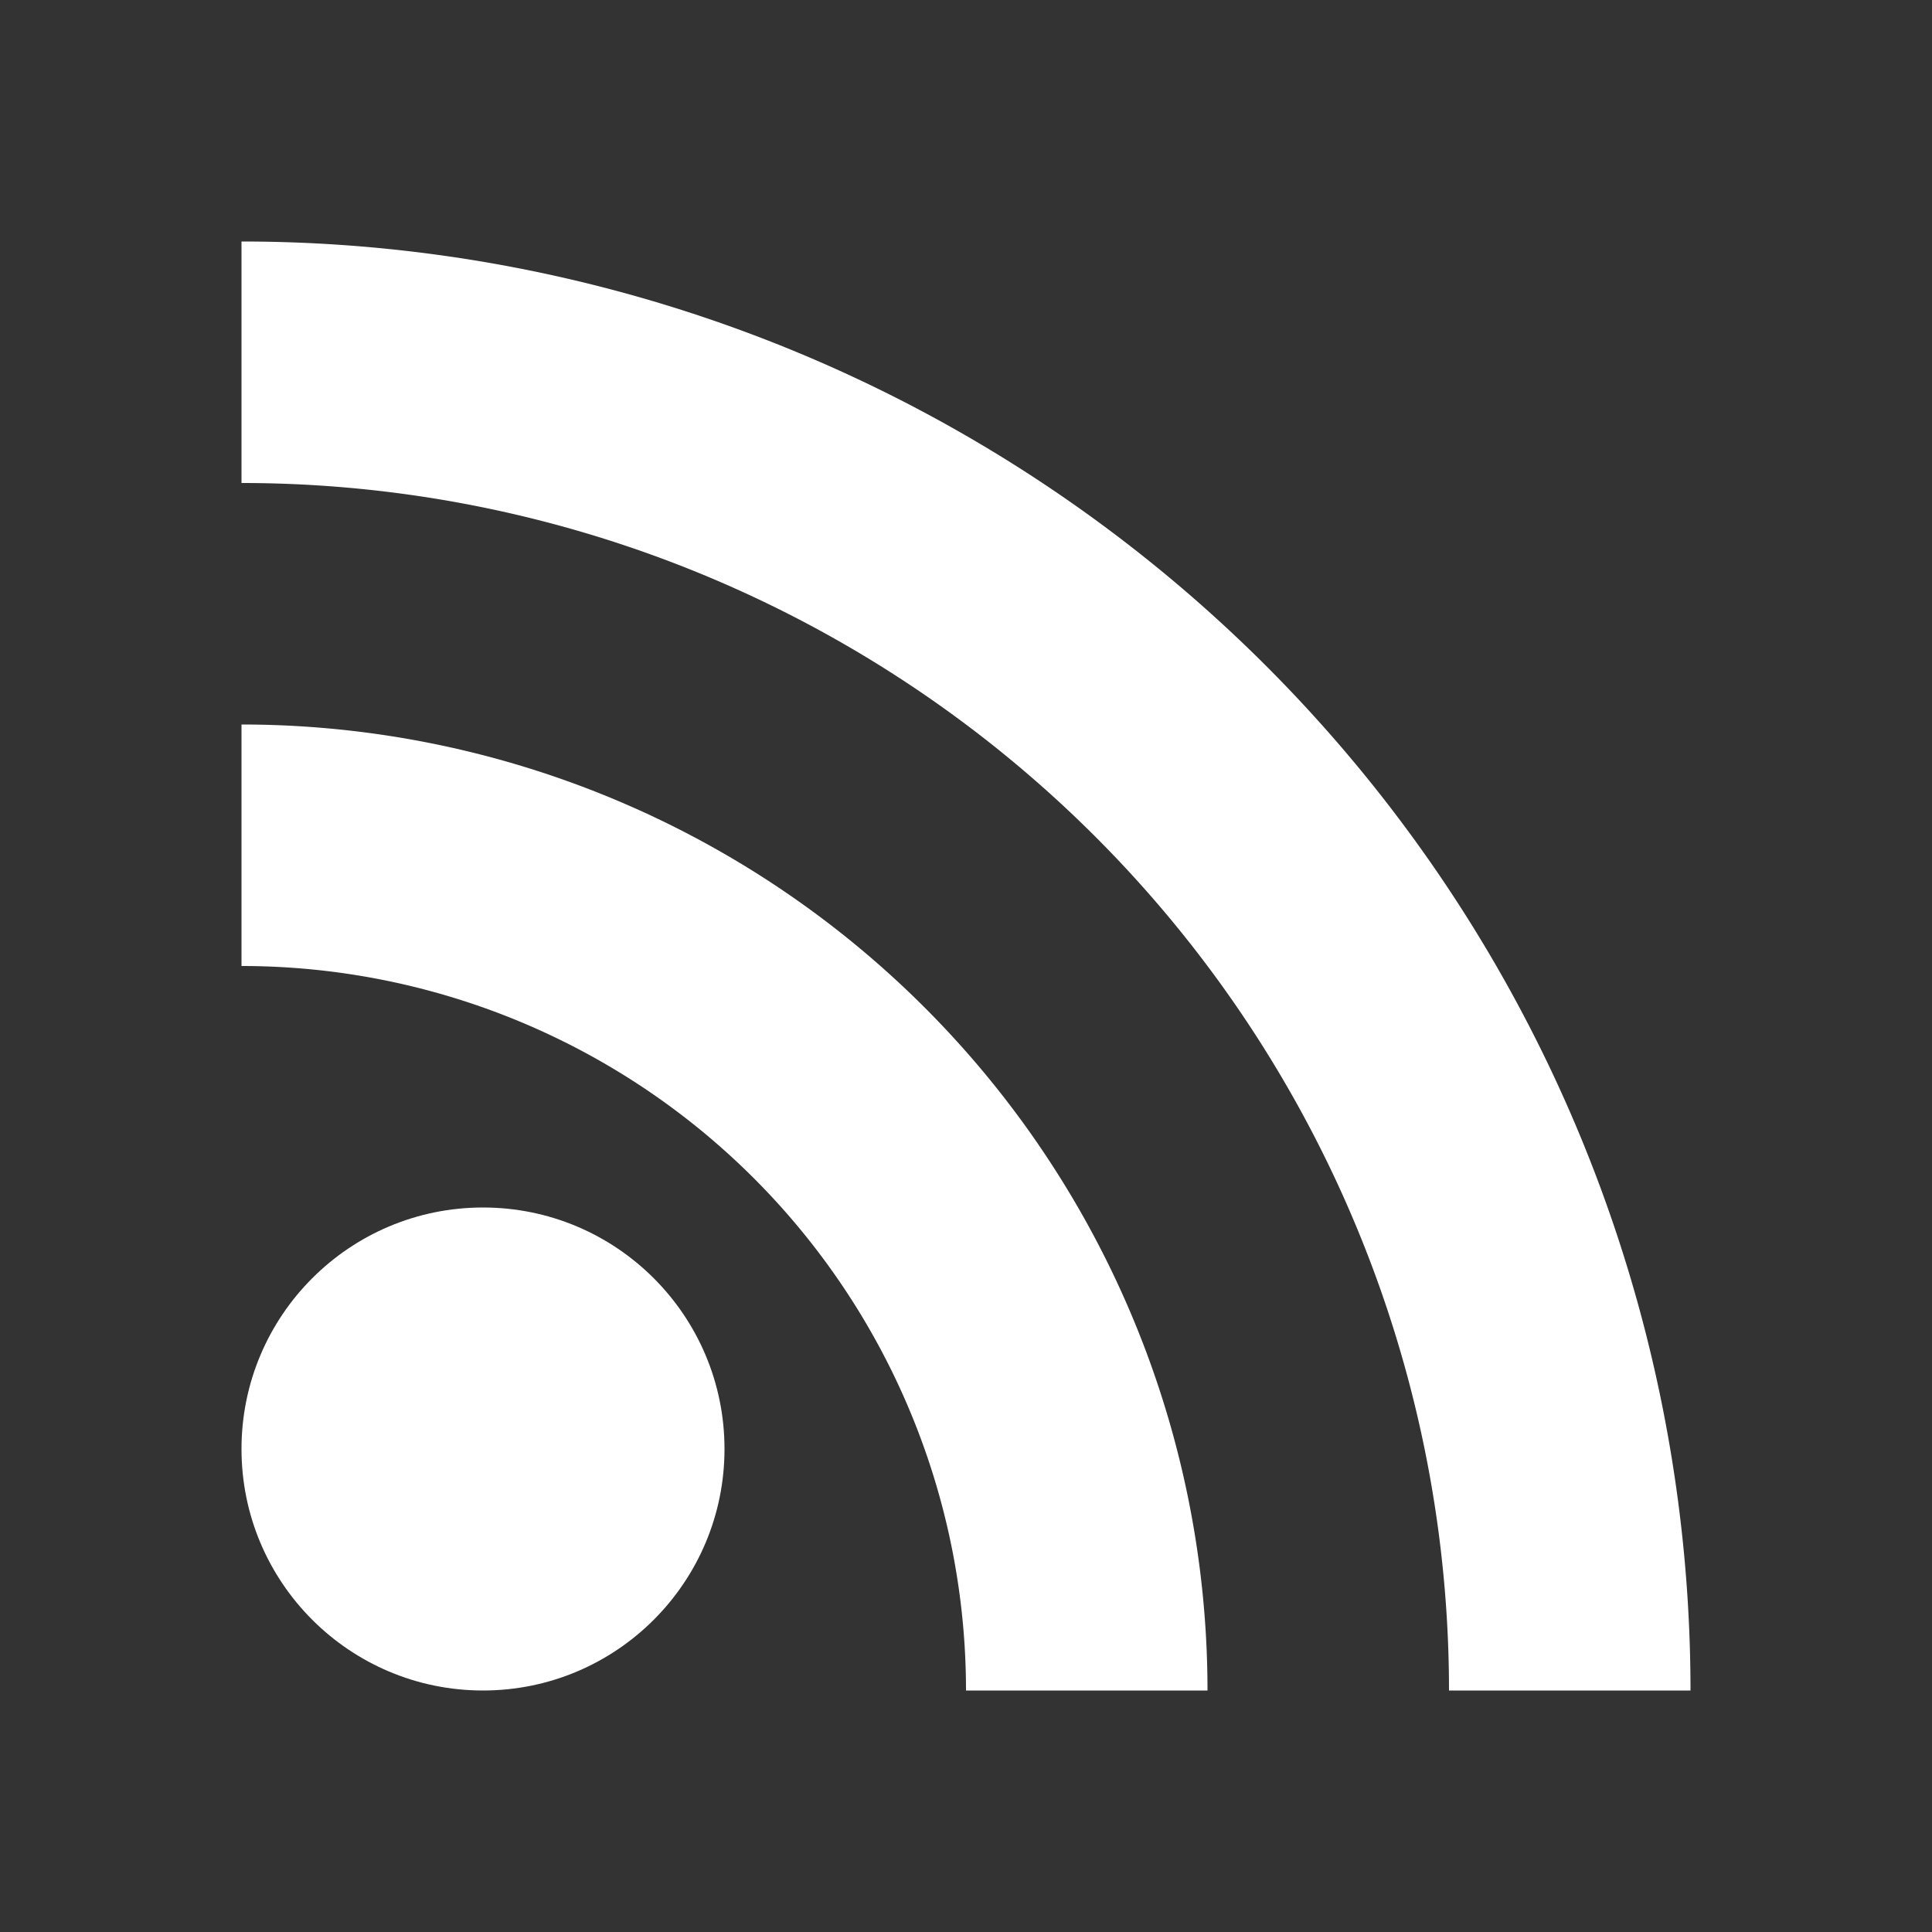 <?xml version="1.0" encoding="UTF-8"?>
<svg xmlns="http://www.w3.org/2000/svg"
     id="RSSicon"
     viewBox="0 0 8 8" width="256" height="256">

  <rect x="0" y="0" width="8" height="8" fill="#333333" stroke="none"/>

  <title>RSS feed icon</title>

  <style type="text/css">
    .button {stroke: none; fill: transparent;}
    .symbol {stroke: none; fill: white;}
  </style>

  <rect   class="button" width="8" height="8" rx="1.5" />
  <circle class="symbol" cx="2" cy="6" r="1" />
  <path   class="symbol" d="m 1,4 a 3,3 0 0 1 3,3 h 1 a 4,4 0 0 0 -4,-4 z" />
  <path   class="symbol" d="m 1,2 a 5,5 0 0 1 5,5 h 1 a 6,6 0 0 0 -6,-6 z" />

</svg>